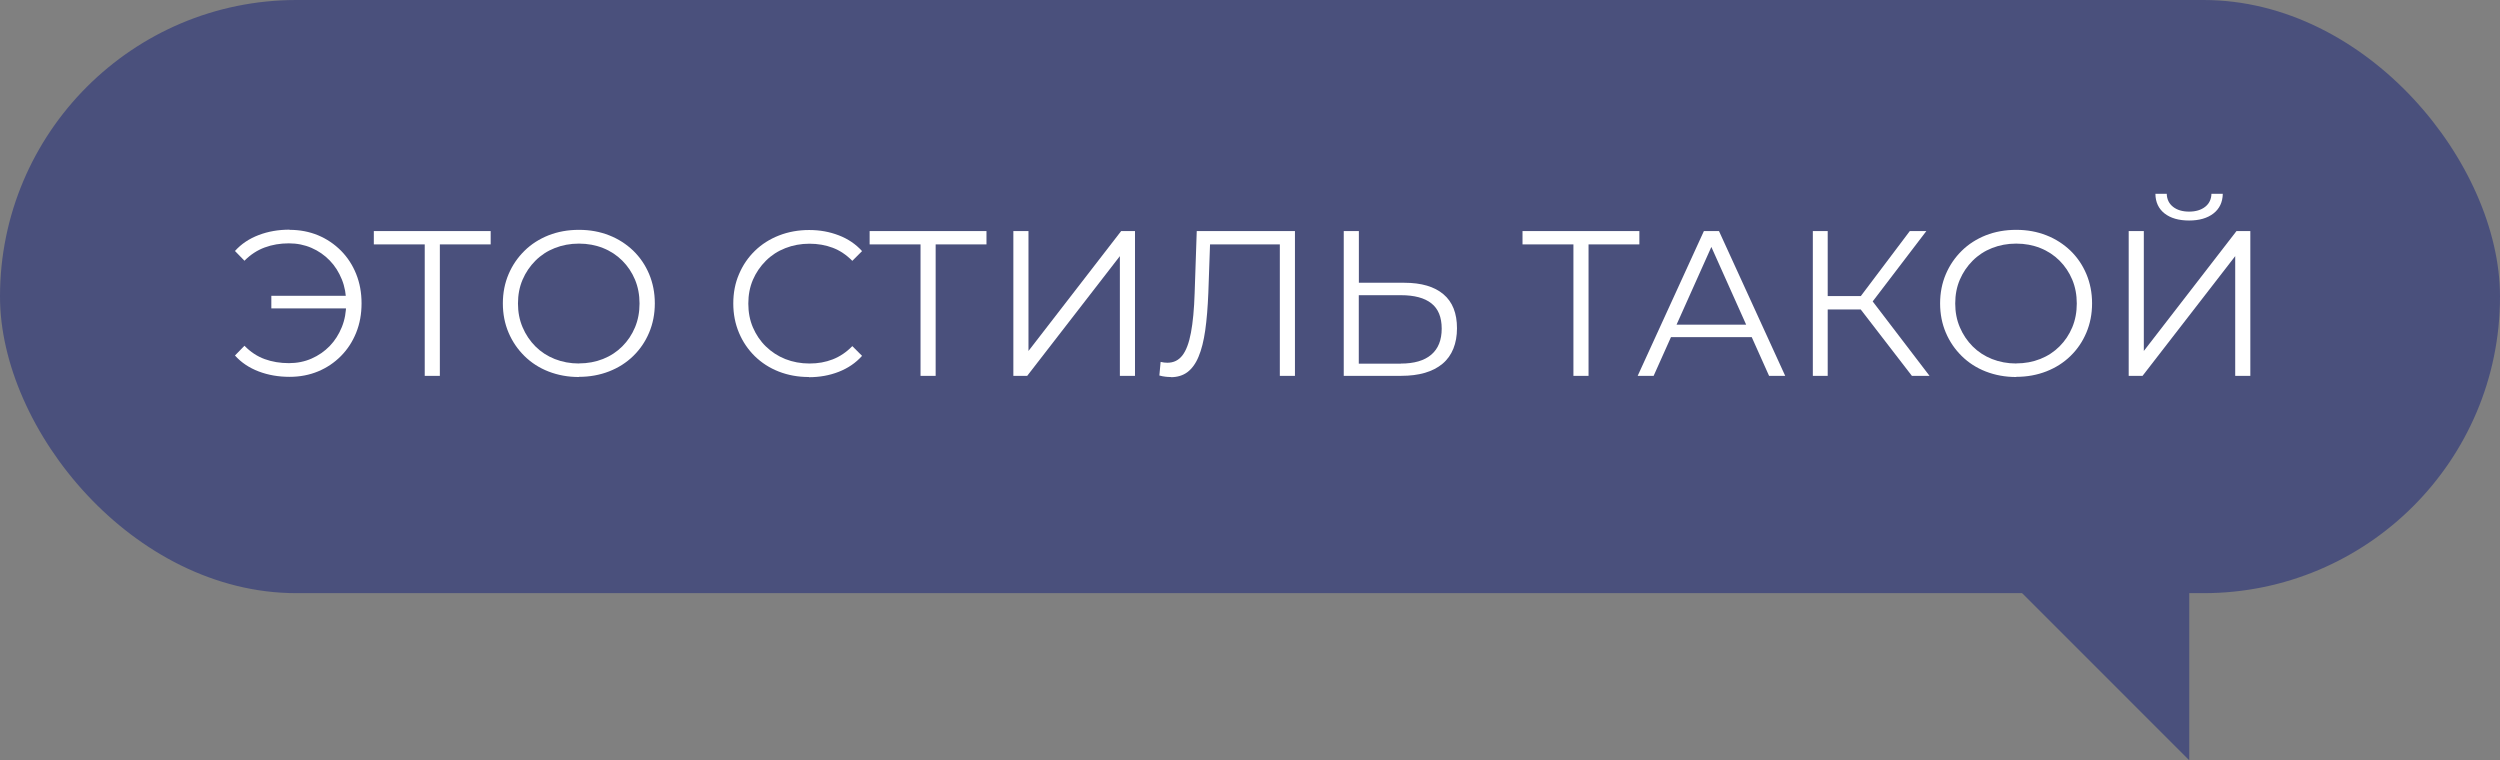 <?xml version="1.0" encoding="UTF-8"?> <svg xmlns="http://www.w3.org/2000/svg" id="Layer_2" data-name="Layer 2" viewBox="0 0 297.6 90.51"><rect x="0" y="0" width="297.6" height="90.51" fill="#808080" stroke="none"/><defs><style> .cls-1 { fill: #4a507c; } .cls-2 { fill: #fff; } </style></defs><g id="Layer_1-2" data-name="Layer 1"><g><rect class="cls-1" x="0" y="0" width="297.6" height="70.61" rx="35.3" ry="35.3"></rect><polygon class="cls-1" points="260.61 48.2 260.61 90.51 199.84 29.73 260.61 48.2"></polygon><g><path class="cls-2" d="M34.47,27.36c1.23,0,2.36.22,3.4.65,1.03.43,1.94,1.05,2.72,1.83.78.79,1.38,1.71,1.81,2.78.43,1.07.64,2.23.64,3.49s-.21,2.43-.64,3.49c-.43,1.07-1.03,1.99-1.81,2.78-.78.79-1.69,1.4-2.72,1.83-1.03.43-2.17.65-3.4.65-1.31,0-2.54-.21-3.67-.64-1.13-.43-2.08-1.06-2.83-1.9l1.13-1.16c.72.74,1.53,1.27,2.41,1.59s1.85.48,2.88.48c.97,0,1.87-.18,2.69-.54s1.55-.86,2.17-1.5c.62-.64,1.09-1.39,1.44-2.25s.52-1.81.52-2.84-.17-1.98-.52-2.84-.82-1.61-1.44-2.25c-.62-.64-1.34-1.14-2.17-1.5-.83-.36-1.73-.54-2.69-.54-1.03,0-1.99.16-2.88.49-.89.33-1.69.85-2.41,1.58l-1.13-1.16c.75-.84,1.7-1.47,2.83-1.9,1.13-.43,2.35-.64,3.67-.64ZM32.3,36.71v-1.5h9.52v1.5h-9.52Z"></path><path class="cls-2" d="M50.56,44.74v-16.14l.49.49h-6.55v-1.58h13.91v1.58h-6.52l.47-.49v16.14h-1.8Z"></path><path class="cls-2" d="M68.92,44.88c-1.3,0-2.5-.22-3.61-.65-1.11-.43-2.07-1.05-2.88-1.85s-1.44-1.72-1.89-2.78c-.45-1.06-.68-2.22-.68-3.48s.23-2.42.68-3.48c.45-1.06,1.08-1.98,1.89-2.78s1.77-1.41,2.87-1.85c1.1-.43,2.3-.65,3.62-.65s2.49.22,3.59.65c1.1.43,2.05,1.05,2.87,1.83.81.79,1.44,1.71,1.89,2.78.45,1.07.68,2.23.68,3.49s-.23,2.43-.68,3.49c-.45,1.07-1.08,1.99-1.89,2.78-.81.79-1.77,1.4-2.87,1.83-1.1.43-2.3.65-3.59.65ZM68.92,43.26c1.03,0,1.99-.18,2.87-.53.88-.35,1.64-.85,2.29-1.5s1.15-1.4,1.51-2.26c.36-.86.54-1.81.54-2.84s-.18-1.98-.54-2.84c-.36-.86-.87-1.62-1.51-2.26s-1.41-1.15-2.29-1.5c-.88-.35-1.83-.53-2.87-.53s-1.99.18-2.88.53c-.89.35-1.65.85-2.3,1.5-.65.65-1.16,1.4-1.53,2.26s-.55,1.81-.55,2.84.18,1.96.55,2.83c.37.87.88,1.63,1.53,2.28.65.65,1.42,1.15,2.3,1.5.89.35,1.85.53,2.88.53Z"></path><path class="cls-2" d="M96.29,44.88c-1.3,0-2.49-.22-3.59-.65-1.1-.43-2.05-1.05-2.85-1.83-.8-.79-1.43-1.71-1.88-2.78-.45-1.07-.68-2.23-.68-3.49s.22-2.43.68-3.49c.45-1.07,1.08-1.99,1.89-2.78.81-.79,1.77-1.4,2.87-1.83s2.3-.65,3.59-.65,2.42.21,3.52.63c1.1.42,2.03,1.05,2.78,1.88l-1.16,1.16c-.71-.72-1.49-1.24-2.34-1.56-.85-.32-1.77-.48-2.76-.48-1.03,0-1.99.18-2.88.53-.89.35-1.66.85-2.31,1.5s-1.17,1.4-1.54,2.26-.55,1.81-.55,2.84.18,1.98.55,2.84.88,1.62,1.54,2.26,1.43,1.15,2.31,1.5c.89.35,1.85.53,2.88.53s1.9-.16,2.76-.49c.85-.33,1.63-.85,2.34-1.58l1.16,1.16c-.75.84-1.68,1.47-2.78,1.9-1.1.43-2.28.64-3.54.64Z"></path><path class="cls-2" d="M109.58,44.74v-16.14l.49.49h-6.55v-1.58h13.91v1.58h-6.52l.47-.49v16.14h-1.8Z"></path><path class="cls-2" d="M120.63,44.74v-17.23h1.8v14.27l11.03-14.27h1.65v17.23h-1.8v-14.25l-11.03,14.25h-1.65Z"></path><path class="cls-2" d="M139.38,44.88c-.23,0-.45-.01-.66-.04-.21-.02-.45-.07-.71-.14l.15-1.62c.28.07.55.1.81.1.74,0,1.33-.29,1.78-.87.45-.58.79-1.48,1.02-2.71.23-1.22.38-2.79.44-4.71l.25-7.38h11.69v17.23h-1.8v-16.14l.47.49h-9.2l.44-.52-.22,6.28c-.07,1.72-.19,3.21-.37,4.47-.18,1.26-.44,2.3-.79,3.13-.34.83-.79,1.44-1.33,1.85-.54.4-1.2.6-1.97.6Z"></path><path class="cls-2" d="M167.17,33.66c2.03,0,3.59.46,4.66,1.37,1.08.91,1.61,2.26,1.61,4.05s-.57,3.26-1.72,4.22c-1.15.96-2.79,1.44-4.92,1.44h-6.84v-17.23h1.8v6.15h5.42ZM166.75,43.28c1.59,0,2.8-.35,3.63-1.06.83-.71,1.24-1.74,1.24-3.1s-.41-2.37-1.23-3.01c-.82-.65-2.03-.97-3.64-.97h-5v8.15h5Z"></path><path class="cls-2" d="M187.3,44.74v-16.14l.49.49h-6.55v-1.58h13.91v1.58h-6.52l.47-.49v16.14h-1.8Z"></path><path class="cls-2" d="M194.95,44.74l7.88-17.23h1.8l7.88,17.23h-1.92l-7.24-16.17h.74l-7.24,16.17h-1.9ZM198.05,40.13l.54-1.48h10.02l.54,1.48h-11.1Z"></path><path class="cls-2" d="M215.8,44.74v-17.23h1.77v17.23h-1.77ZM217.03,36.84v-1.6h5.39v1.6h-5.39ZM222.59,36.32l-1.67-.29,6.42-8.52h1.97l-6.72,8.81ZM227.59,44.74l-6.62-8.59,1.48-.89,7.24,9.48h-2.09Z"></path><path class="cls-2" d="M240.01,44.88c-1.3,0-2.5-.22-3.61-.65-1.11-.43-2.07-1.05-2.88-1.85s-1.44-1.72-1.89-2.78c-.45-1.06-.68-2.22-.68-3.48s.23-2.42.68-3.48c.45-1.06,1.08-1.98,1.89-2.78s1.77-1.41,2.87-1.85c1.1-.43,2.3-.65,3.62-.65s2.49.22,3.59.65c1.1.43,2.05,1.05,2.87,1.83.81.79,1.44,1.71,1.89,2.78.45,1.07.68,2.23.68,3.49s-.23,2.43-.68,3.49c-.45,1.07-1.08,1.99-1.89,2.78-.81.79-1.77,1.4-2.87,1.83-1.1.43-2.3.65-3.59.65ZM240.01,43.26c1.03,0,1.99-.18,2.87-.53.88-.35,1.64-.85,2.29-1.5s1.15-1.4,1.51-2.26c.36-.86.54-1.81.54-2.84s-.18-1.98-.54-2.84c-.36-.86-.87-1.62-1.51-2.26s-1.41-1.15-2.29-1.5c-.88-.35-1.83-.53-2.87-.53s-1.99.18-2.88.53c-.89.35-1.65.85-2.3,1.5-.65.65-1.16,1.4-1.53,2.26s-.55,1.81-.55,2.84.18,1.96.55,2.83c.37.87.88,1.63,1.53,2.28.65.65,1.42,1.15,2.3,1.5.89.35,1.85.53,2.88.53Z"></path><path class="cls-2" d="M253.4,44.74v-17.23h1.8v14.27l11.03-14.27h1.65v17.23h-1.8v-14.25l-11.03,14.25h-1.65ZM260.59,26.25c-1.23,0-2.2-.28-2.92-.84-.71-.56-1.08-1.34-1.09-2.34h1.35c.02.66.27,1.17.75,1.55.48.38,1.12.57,1.91.57s1.42-.19,1.91-.57c.48-.38.73-.89.75-1.55h1.35c-.02,1-.39,1.78-1.11,2.34-.72.56-1.69.84-2.9.84Z"></path></g></g></g></svg> 